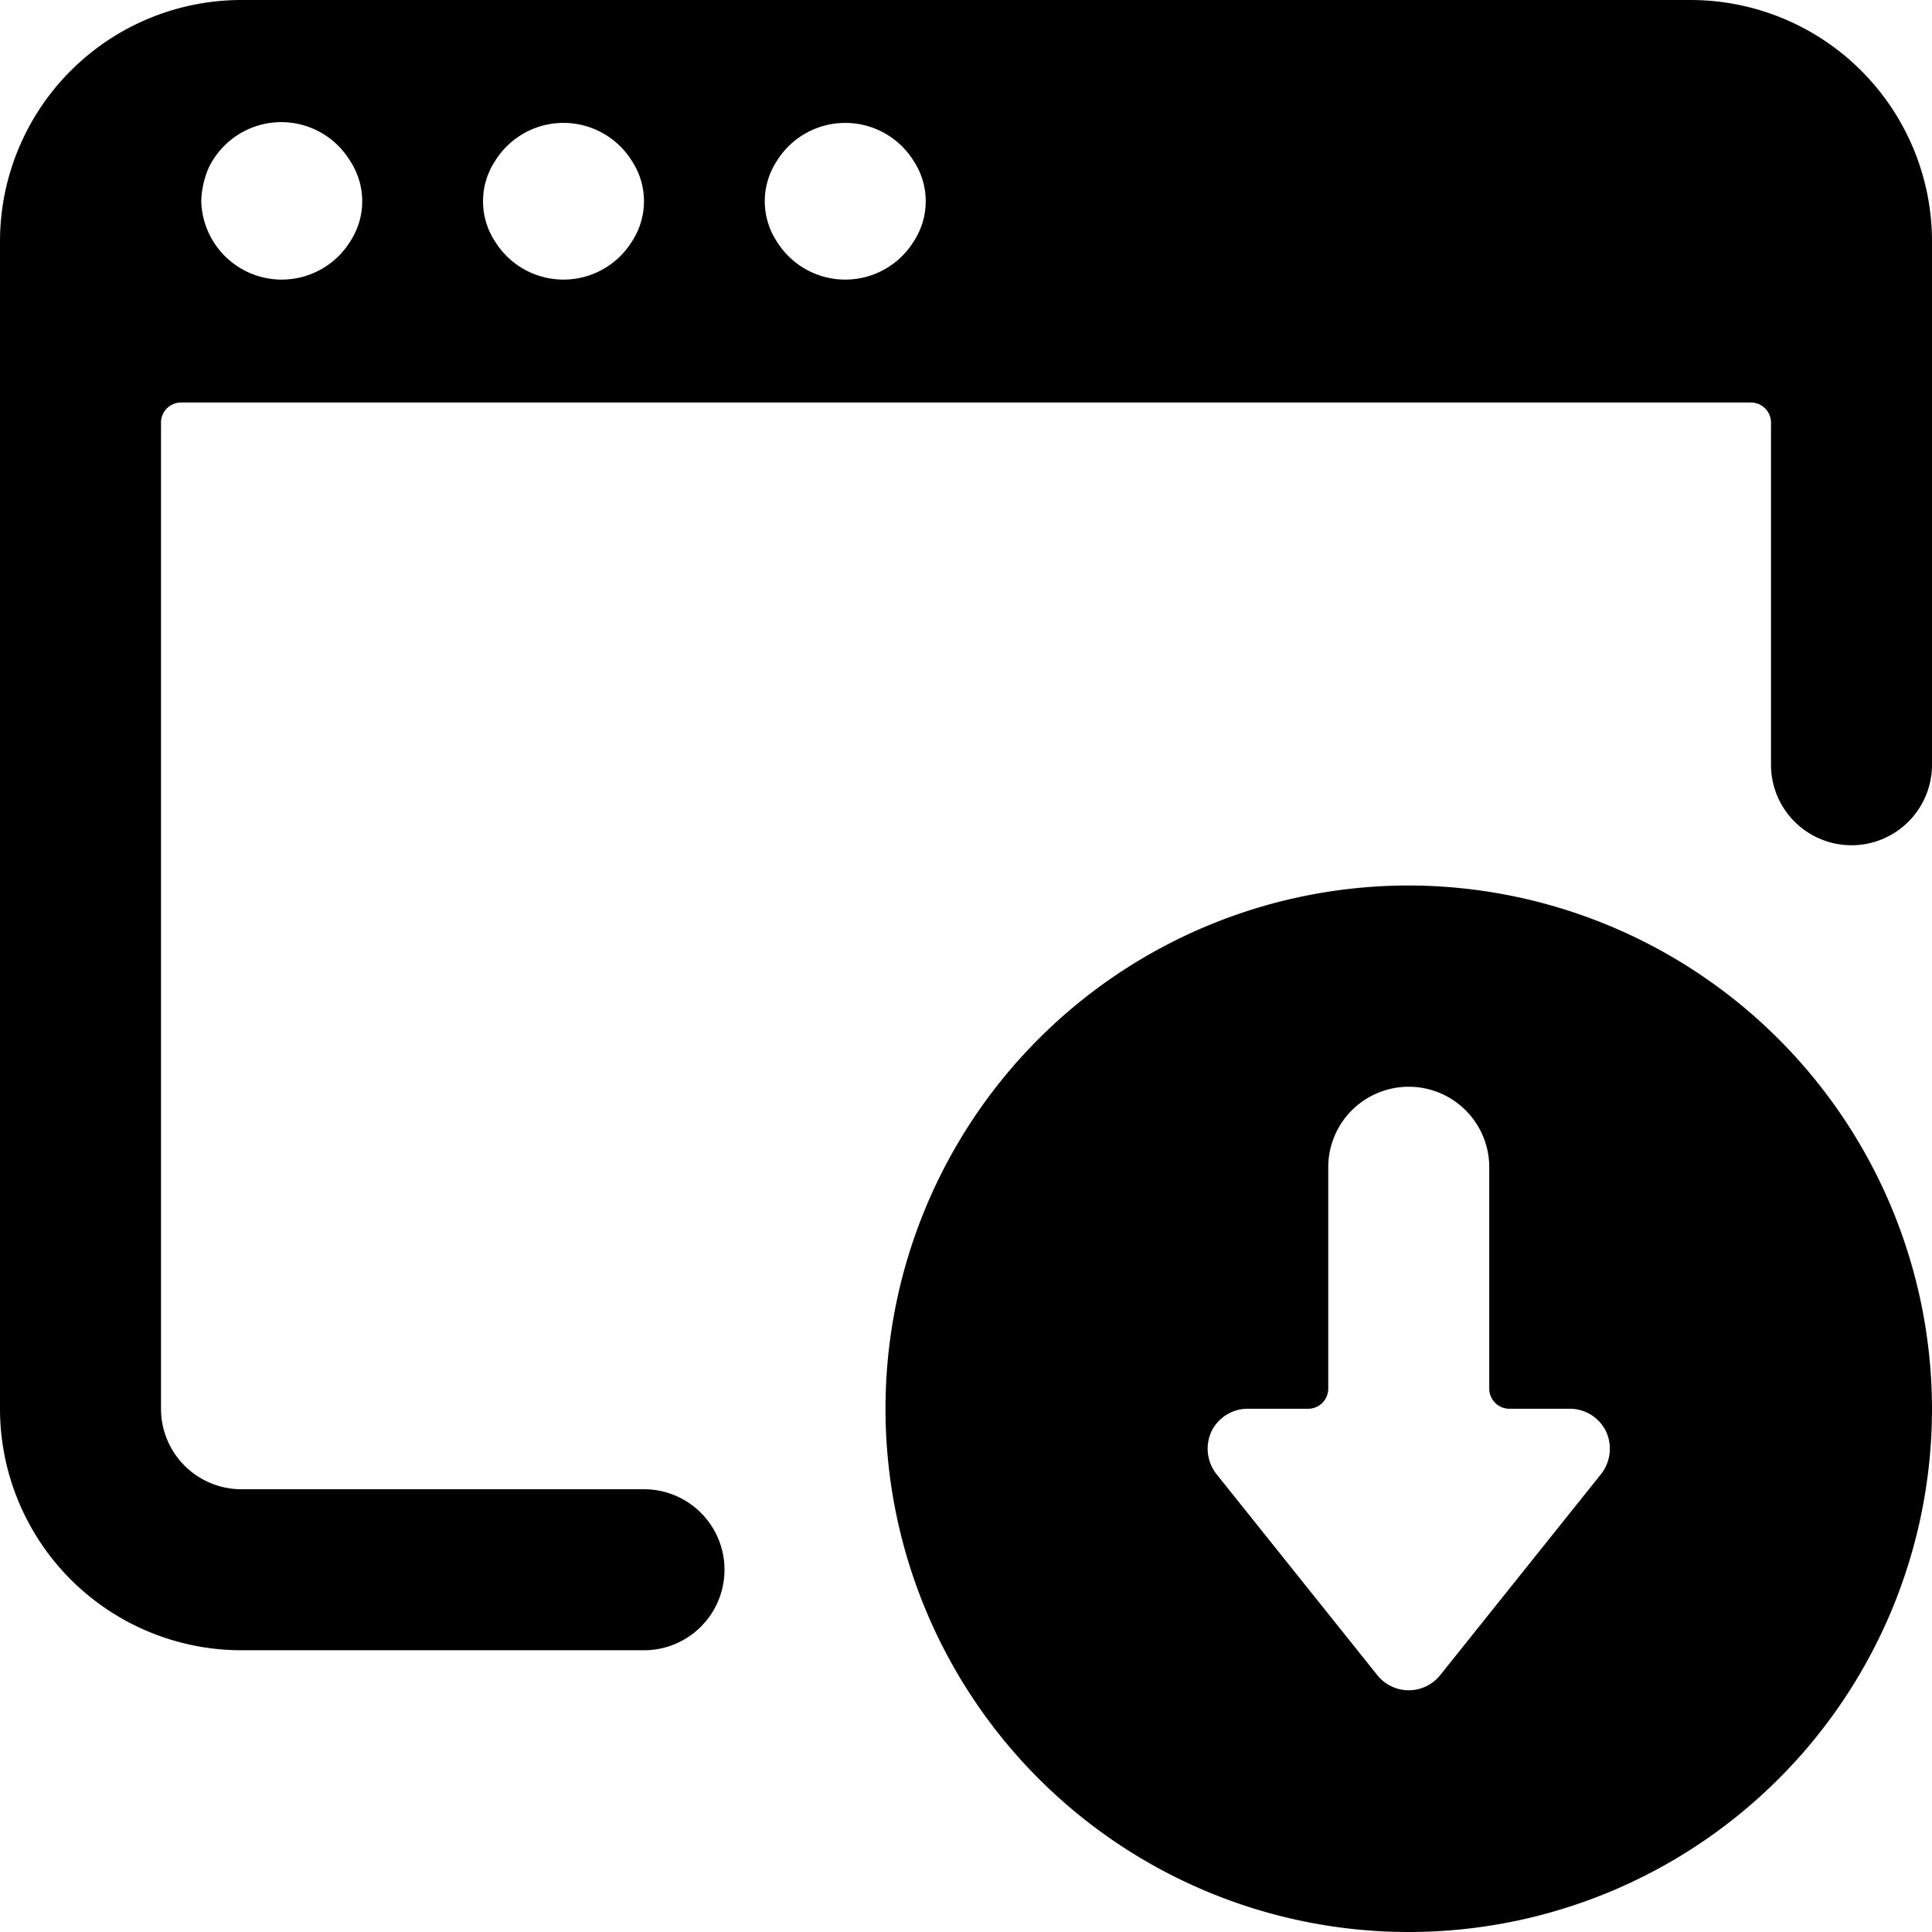<svg xmlns="http://www.w3.org/2000/svg" viewBox="0 0 24 24"><g><path d="M17.5 11a6.5 6.5 0 1 0 6.5 6.5 6.51 6.51 0 0 0 -6.5 -6.5Zm2.39 7.31 -2 2.5a0.5 0.5 0 0 1 -0.78 0l-2 -2.5a0.51 0.51 0 0 1 -0.06 -0.53 0.5 0.5 0 0 1 0.45 -0.28h0.75a0.25 0.25 0 0 0 0.25 -0.25V14.5a1 1 0 0 1 2 0v2.75a0.25 0.25 0 0 0 0.25 0.25h0.75a0.5 0.5 0 0 1 0.45 0.28 0.51 0.51 0 0 1 -0.06 0.53Z" fill="#000000" stroke-width="1"></path><path d="M24 3a3 3 0 0 0 -3 -3H3a3 3 0 0 0 -3 3v14.5a3 3 0 0 0 3 3h5a1 1 0 0 0 1 -1 1 1 0 0 0 -1 -1H3a1 1 0 0 1 -1 -1V5.25A0.25 0.25 0 0 1 2.25 5h19.5a0.25 0.25 0 0 1 0.25 0.25V9.5a1 1 0 0 0 1 1 1 1 0 0 0 1 -1ZM4.35 3a1 1 0 0 1 -1.7 0 1 1 0 0 1 -0.15 -0.5 1.12 1.12 0 0 1 0.09 -0.41A1 1 0 0 1 4.35 2a0.91 0.91 0 0 1 0 1Zm3.5 0a1 1 0 0 1 -1.7 0 0.91 0.91 0 0 1 0 -1 1 1 0 0 1 1.7 0 0.91 0.91 0 0 1 0 1Zm3.5 0a1 1 0 0 1 -1.7 0 0.91 0.91 0 0 1 0 -1 1 1 0 0 1 1.7 0 0.91 0.91 0 0 1 0 1Z" fill="#000000" stroke-width="1"></path></g></svg>